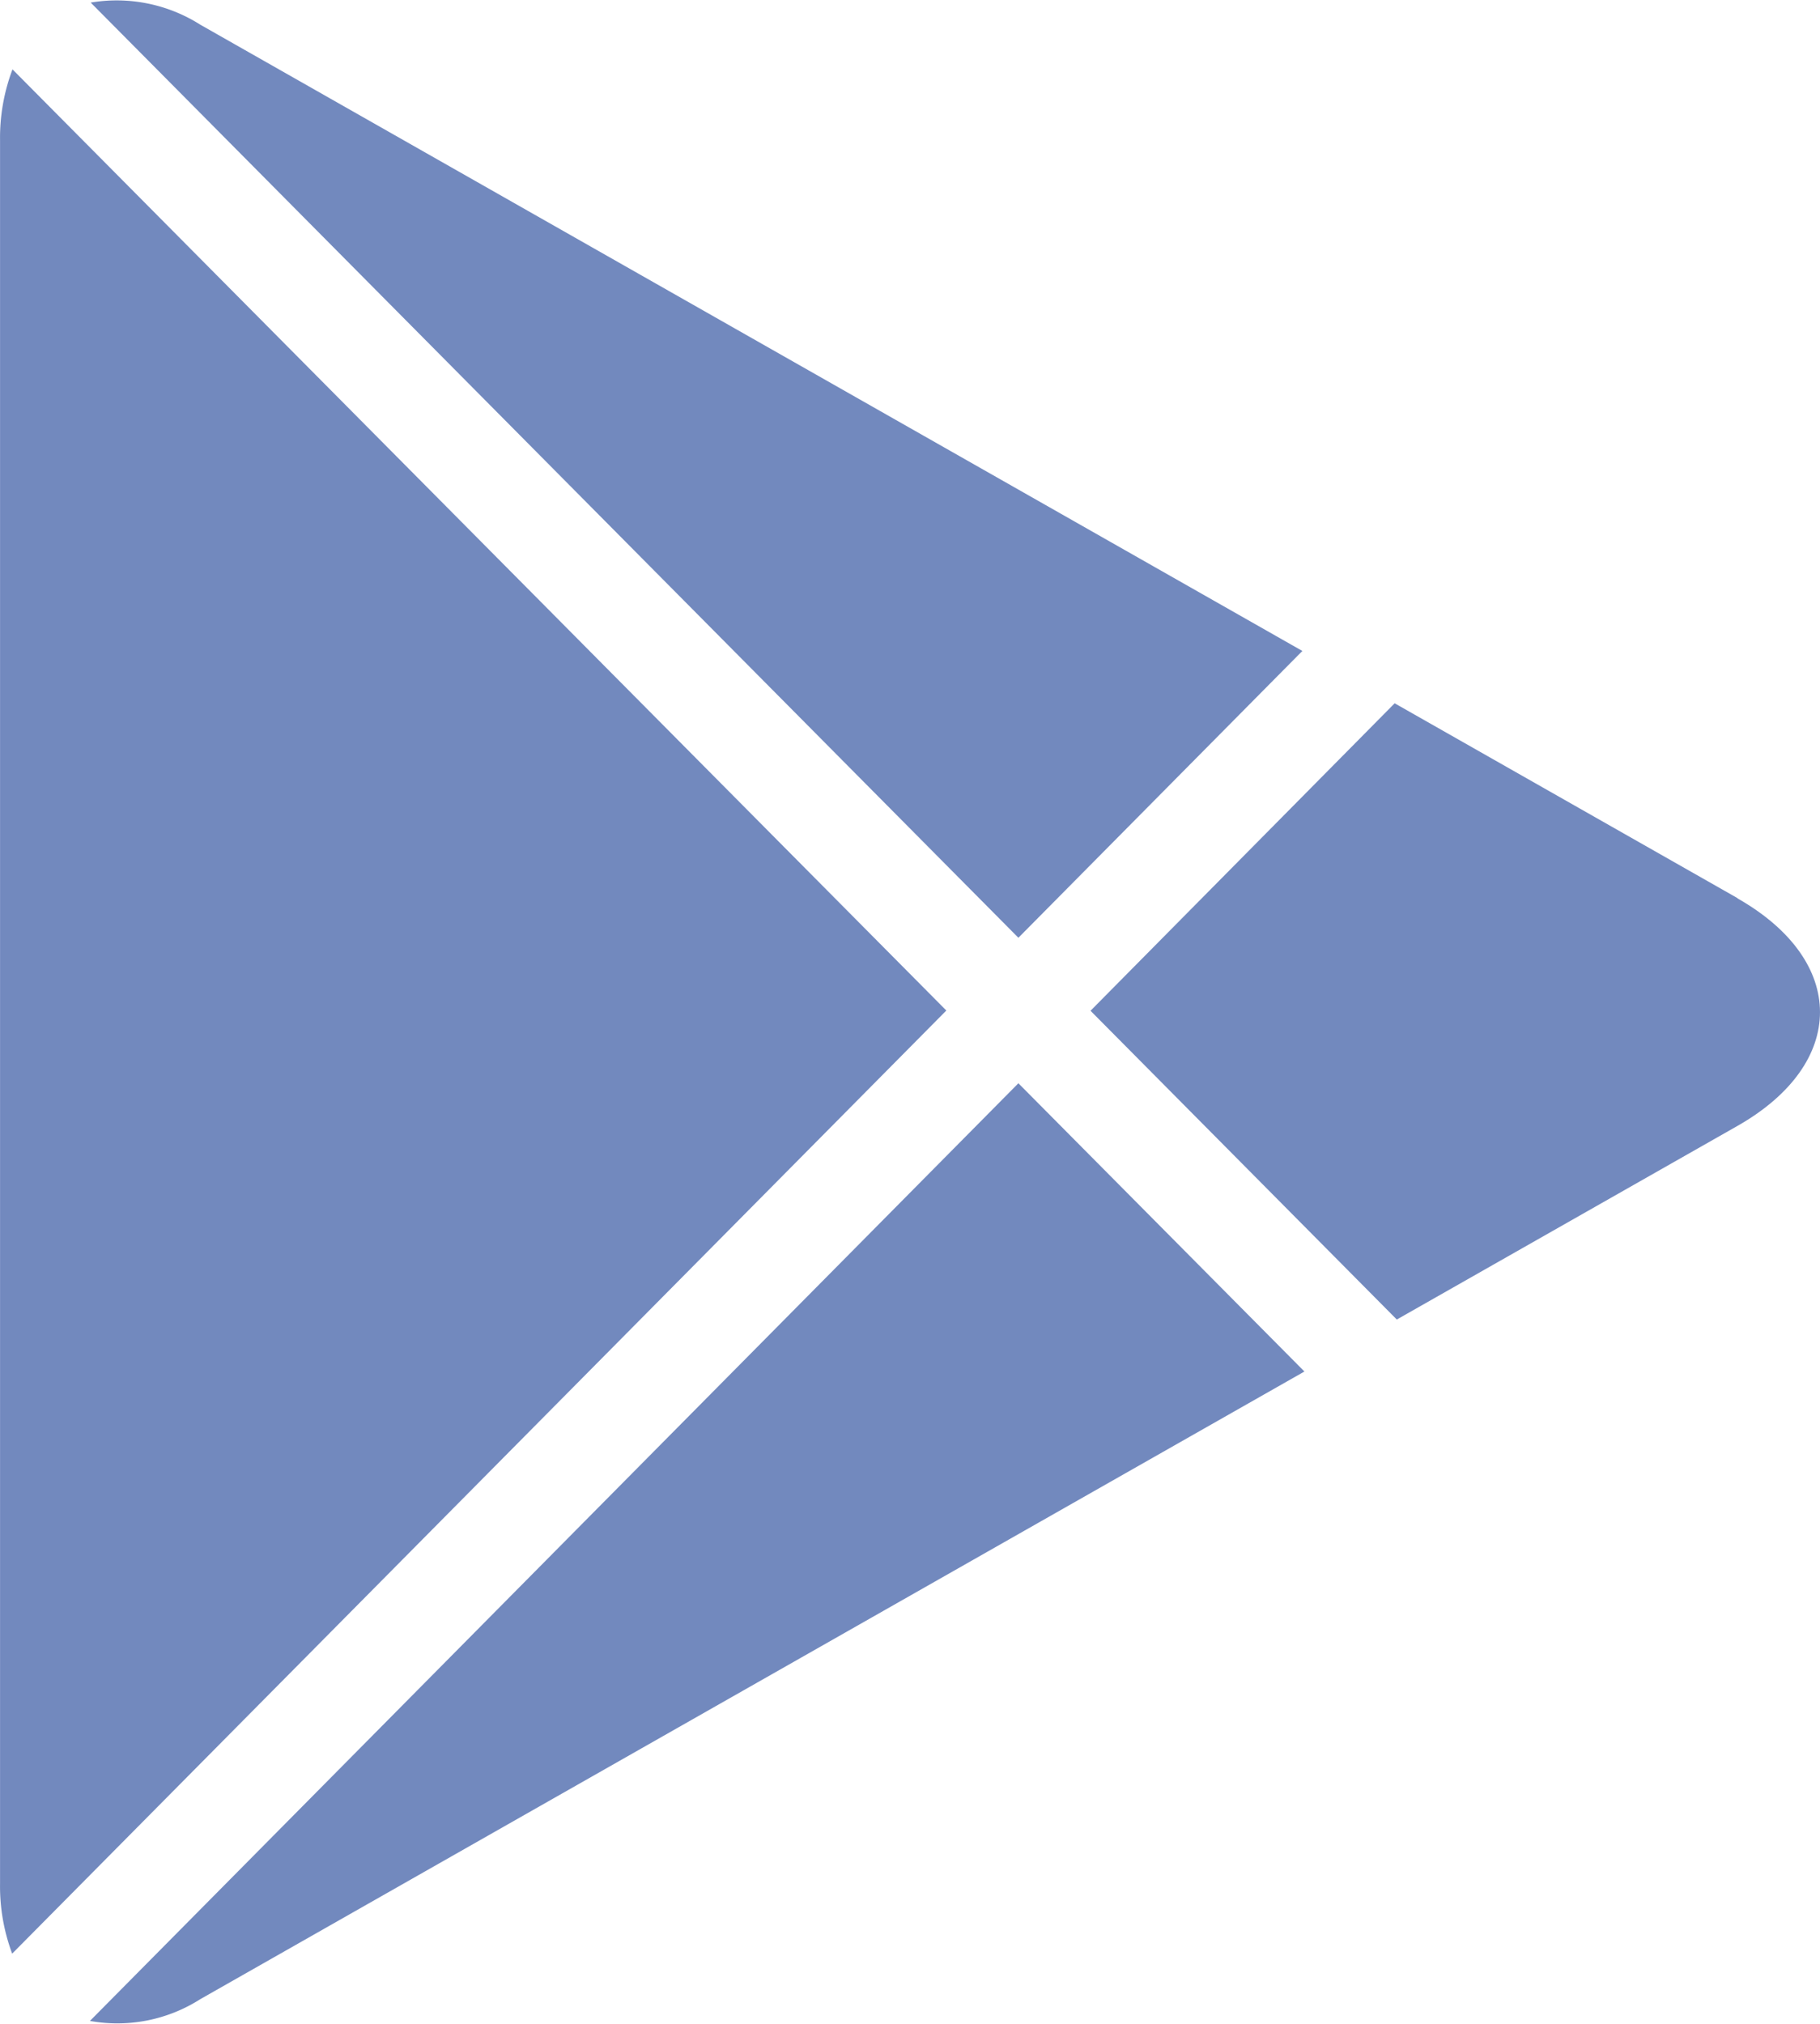 <svg id="Android_icon" data-name="Android icon" xmlns="http://www.w3.org/2000/svg" width="108.57" height="120.718" viewBox="0 0 108.57 120.718">
  <g id="White_version" data-name="White version" transform="translate(0 0)">
    <path id="Path_77" data-name="Path 77" d="M65.96,55.934,82.9,38.826,17.16,1.471A9.316,9.316,0,0,0,10.62.151Z" transform="translate(-5.209 0.003)" fill="#7289be"/>
    <path id="Path_78" data-name="Path 78" d="M.742,8.12A11.547,11.547,0,0,0,0,12.348V116.329a11.47,11.47,0,0,0,.723,4.187L56.449,64.26Z" transform="translate(0.003 -3.983)" fill="#7289be"/>
    <path id="Path_79" data-name="Path 79" d="M65.916,126.86,10.53,182.791a9.206,9.206,0,0,0,6.586-1.3l65.863-37.437Z" transform="translate(-5.165 -62.244)" fill="#7289be"/>
    <path id="Path_80" data-name="Path 80" d="M166.308,93.978,145.863,82.36,127.72,100.7l18.27,18.418,20.318-11.547c6.57-3.733,6.57-9.846,0-13.579" transform="translate(-62.666 -40.409)" fill="#7289be"/>
  </g>
</svg>
